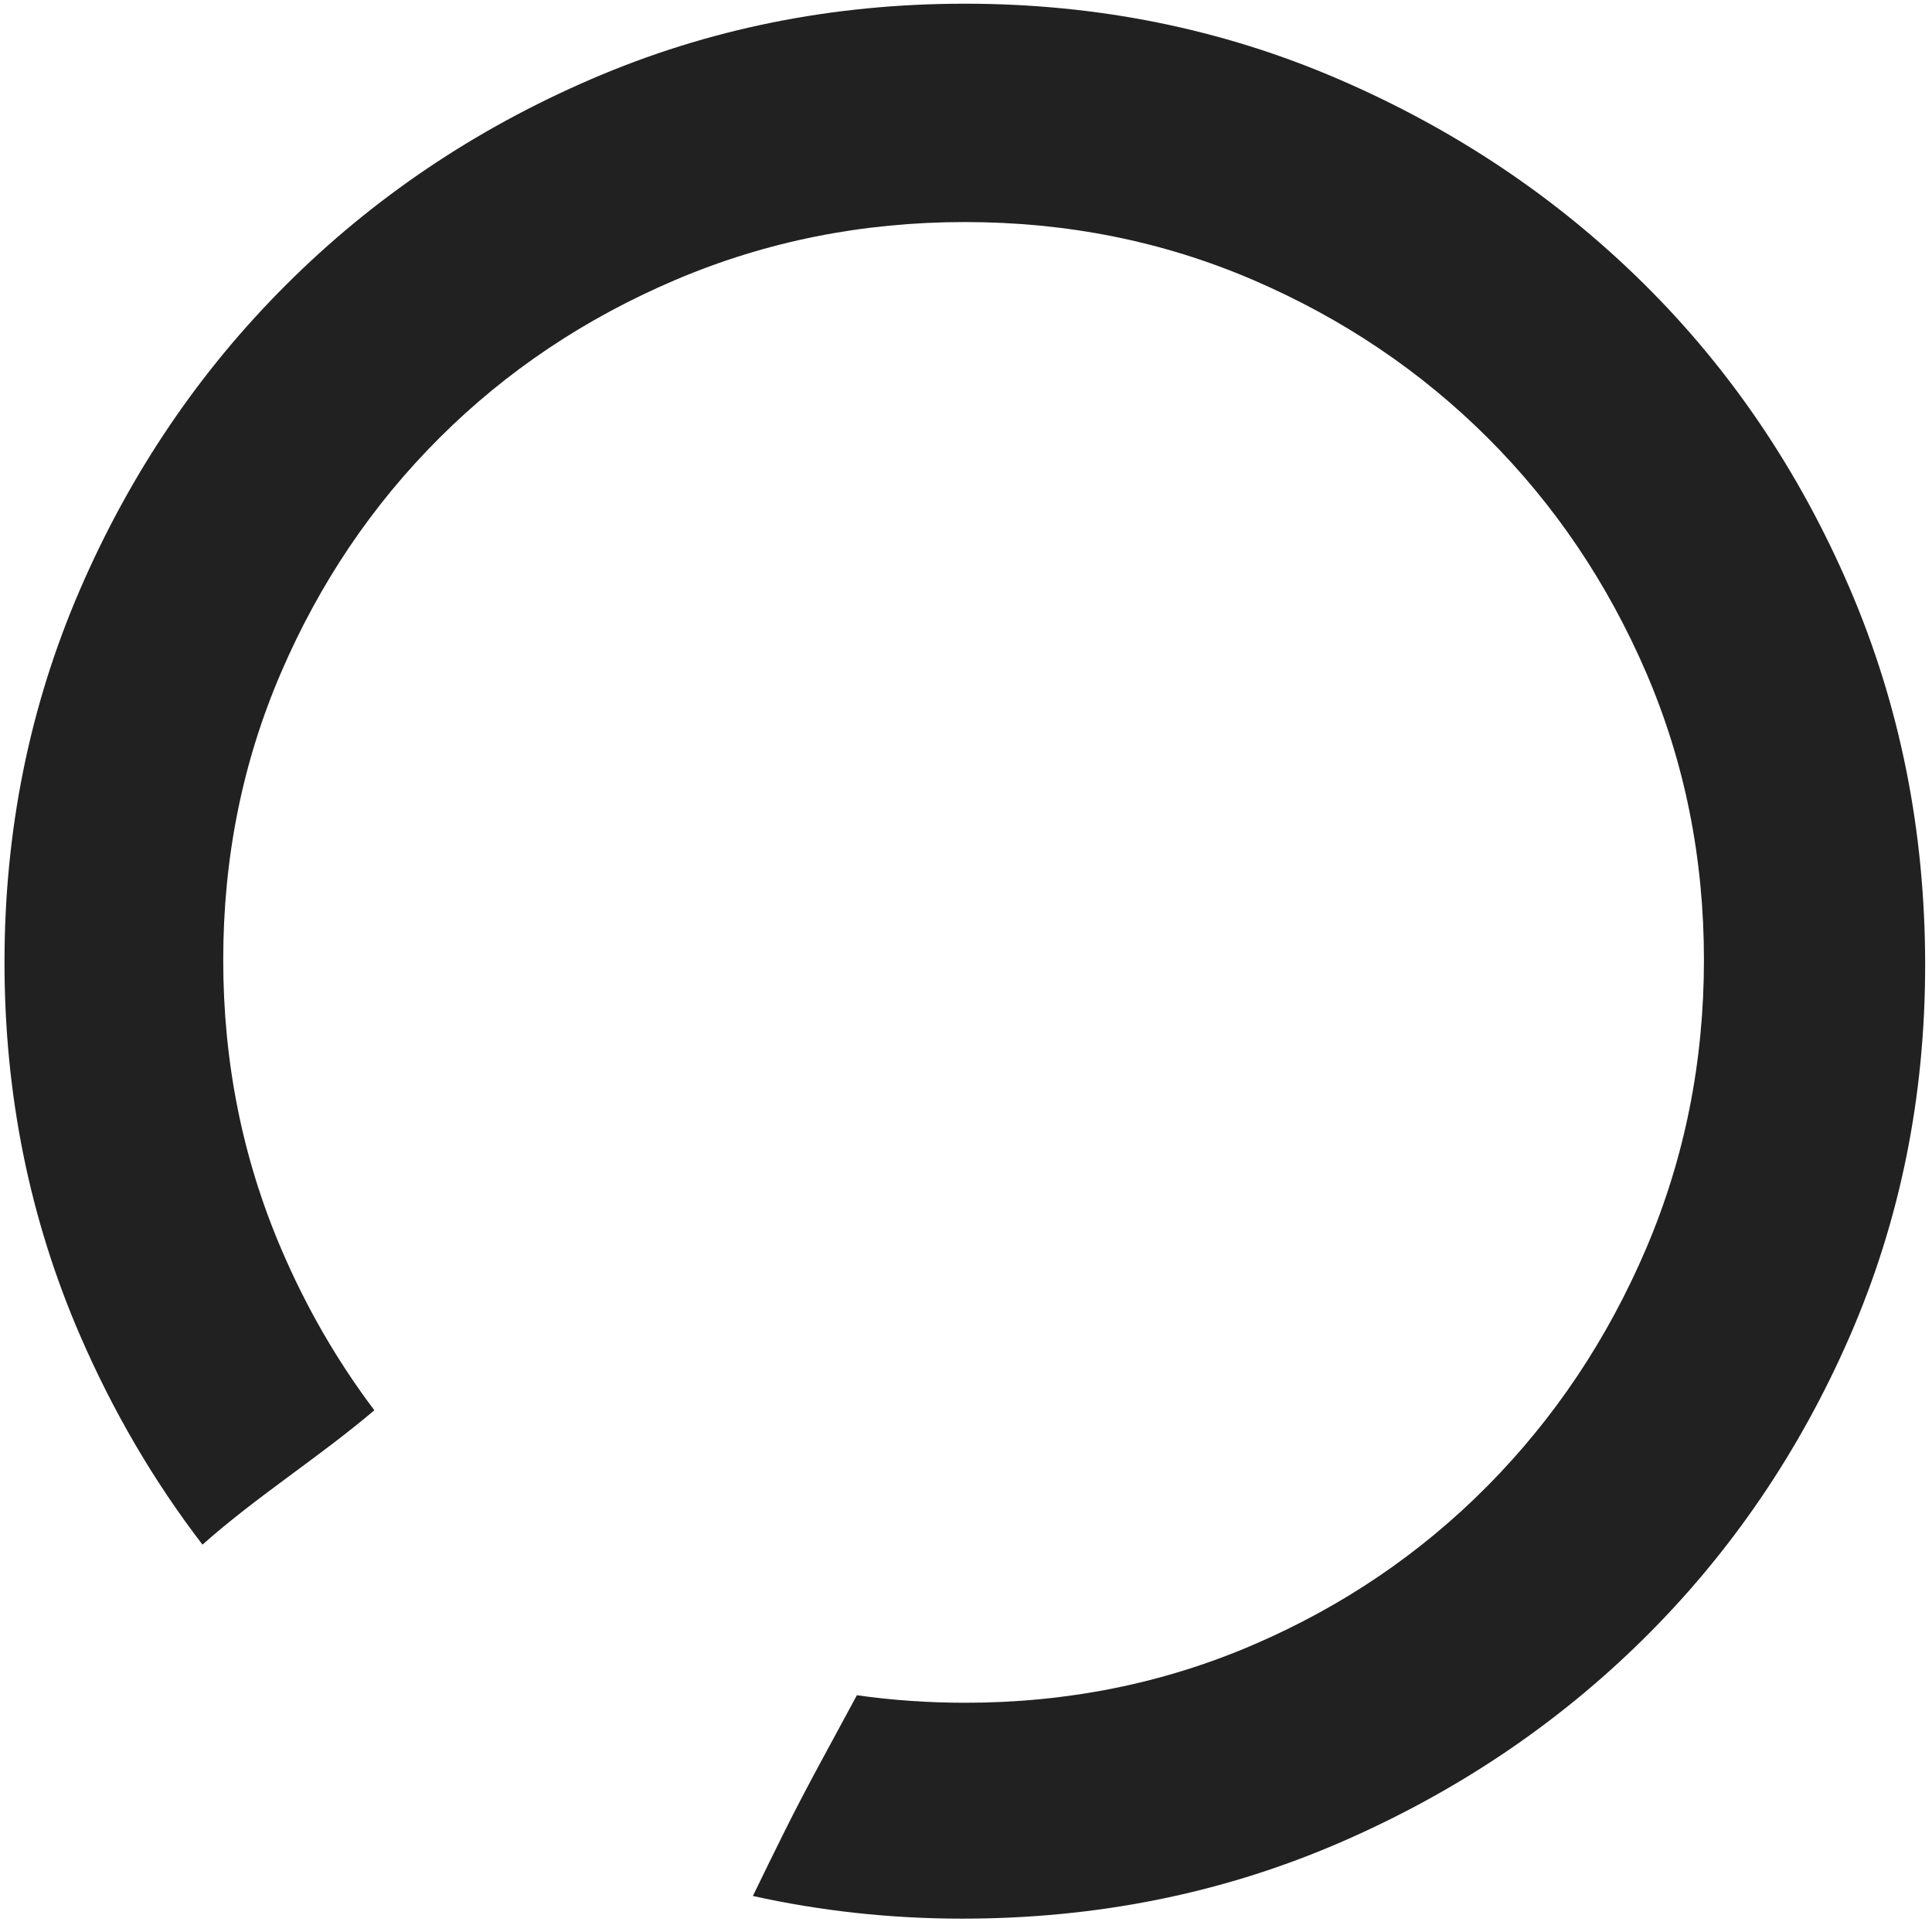 <svg width="46" height="46" viewBox="0 0 46 46" fill="none" xmlns="http://www.w3.org/2000/svg">
<path d="M44.042 14.011C42.844 11.223 41.208 8.803 39.134 6.751C37.058 4.699 34.634 3.076 31.861 1.881C29.087 0.685 26.124 0.088 22.973 0.088C19.82 0.088 16.857 0.685 14.084 1.881C11.31 3.076 8.886 4.71 6.812 6.781C4.736 8.852 3.1 11.273 1.903 14.041C0.706 16.81 0.107 19.768 0.107 22.915C0.107 26.062 0.706 29.02 1.903 31.788C2.69 33.607 3.664 35.268 4.821 36.777C6.11 35.63 7.595 34.698 8.913 33.578C8.03 32.407 7.288 31.125 6.692 29.727C5.773 27.576 5.315 25.285 5.315 22.855C5.315 20.425 5.773 18.145 6.692 16.013C7.609 13.882 8.866 12.019 10.463 10.426C12.058 8.833 13.934 7.578 16.089 6.661C18.244 5.745 20.538 5.287 22.973 5.287C25.406 5.287 27.691 5.745 29.826 6.661C31.96 7.578 33.826 8.833 35.423 10.426C37.018 12.019 38.275 13.882 39.194 16.013C40.111 18.145 40.57 20.425 40.57 22.855C40.57 25.285 40.111 27.576 39.194 29.727C38.275 31.878 37.018 33.76 35.423 35.373C33.826 36.987 31.96 38.252 29.826 39.168C27.691 40.085 25.406 40.542 22.973 40.542C22.097 40.542 21.241 40.481 20.402 40.363C19.819 41.449 19.218 42.522 18.669 43.627C18.419 44.13 18.171 44.636 17.926 45.142C19.532 45.498 21.193 45.682 22.913 45.682C26.105 45.682 29.087 45.084 31.861 43.889C34.634 42.694 37.058 41.071 39.134 39.019C41.208 36.967 42.844 34.567 44.042 31.818C45.239 29.069 45.837 26.122 45.837 22.974C45.837 19.788 45.239 16.8 44.042 14.011Z" fill="#212121"/>
</svg>
